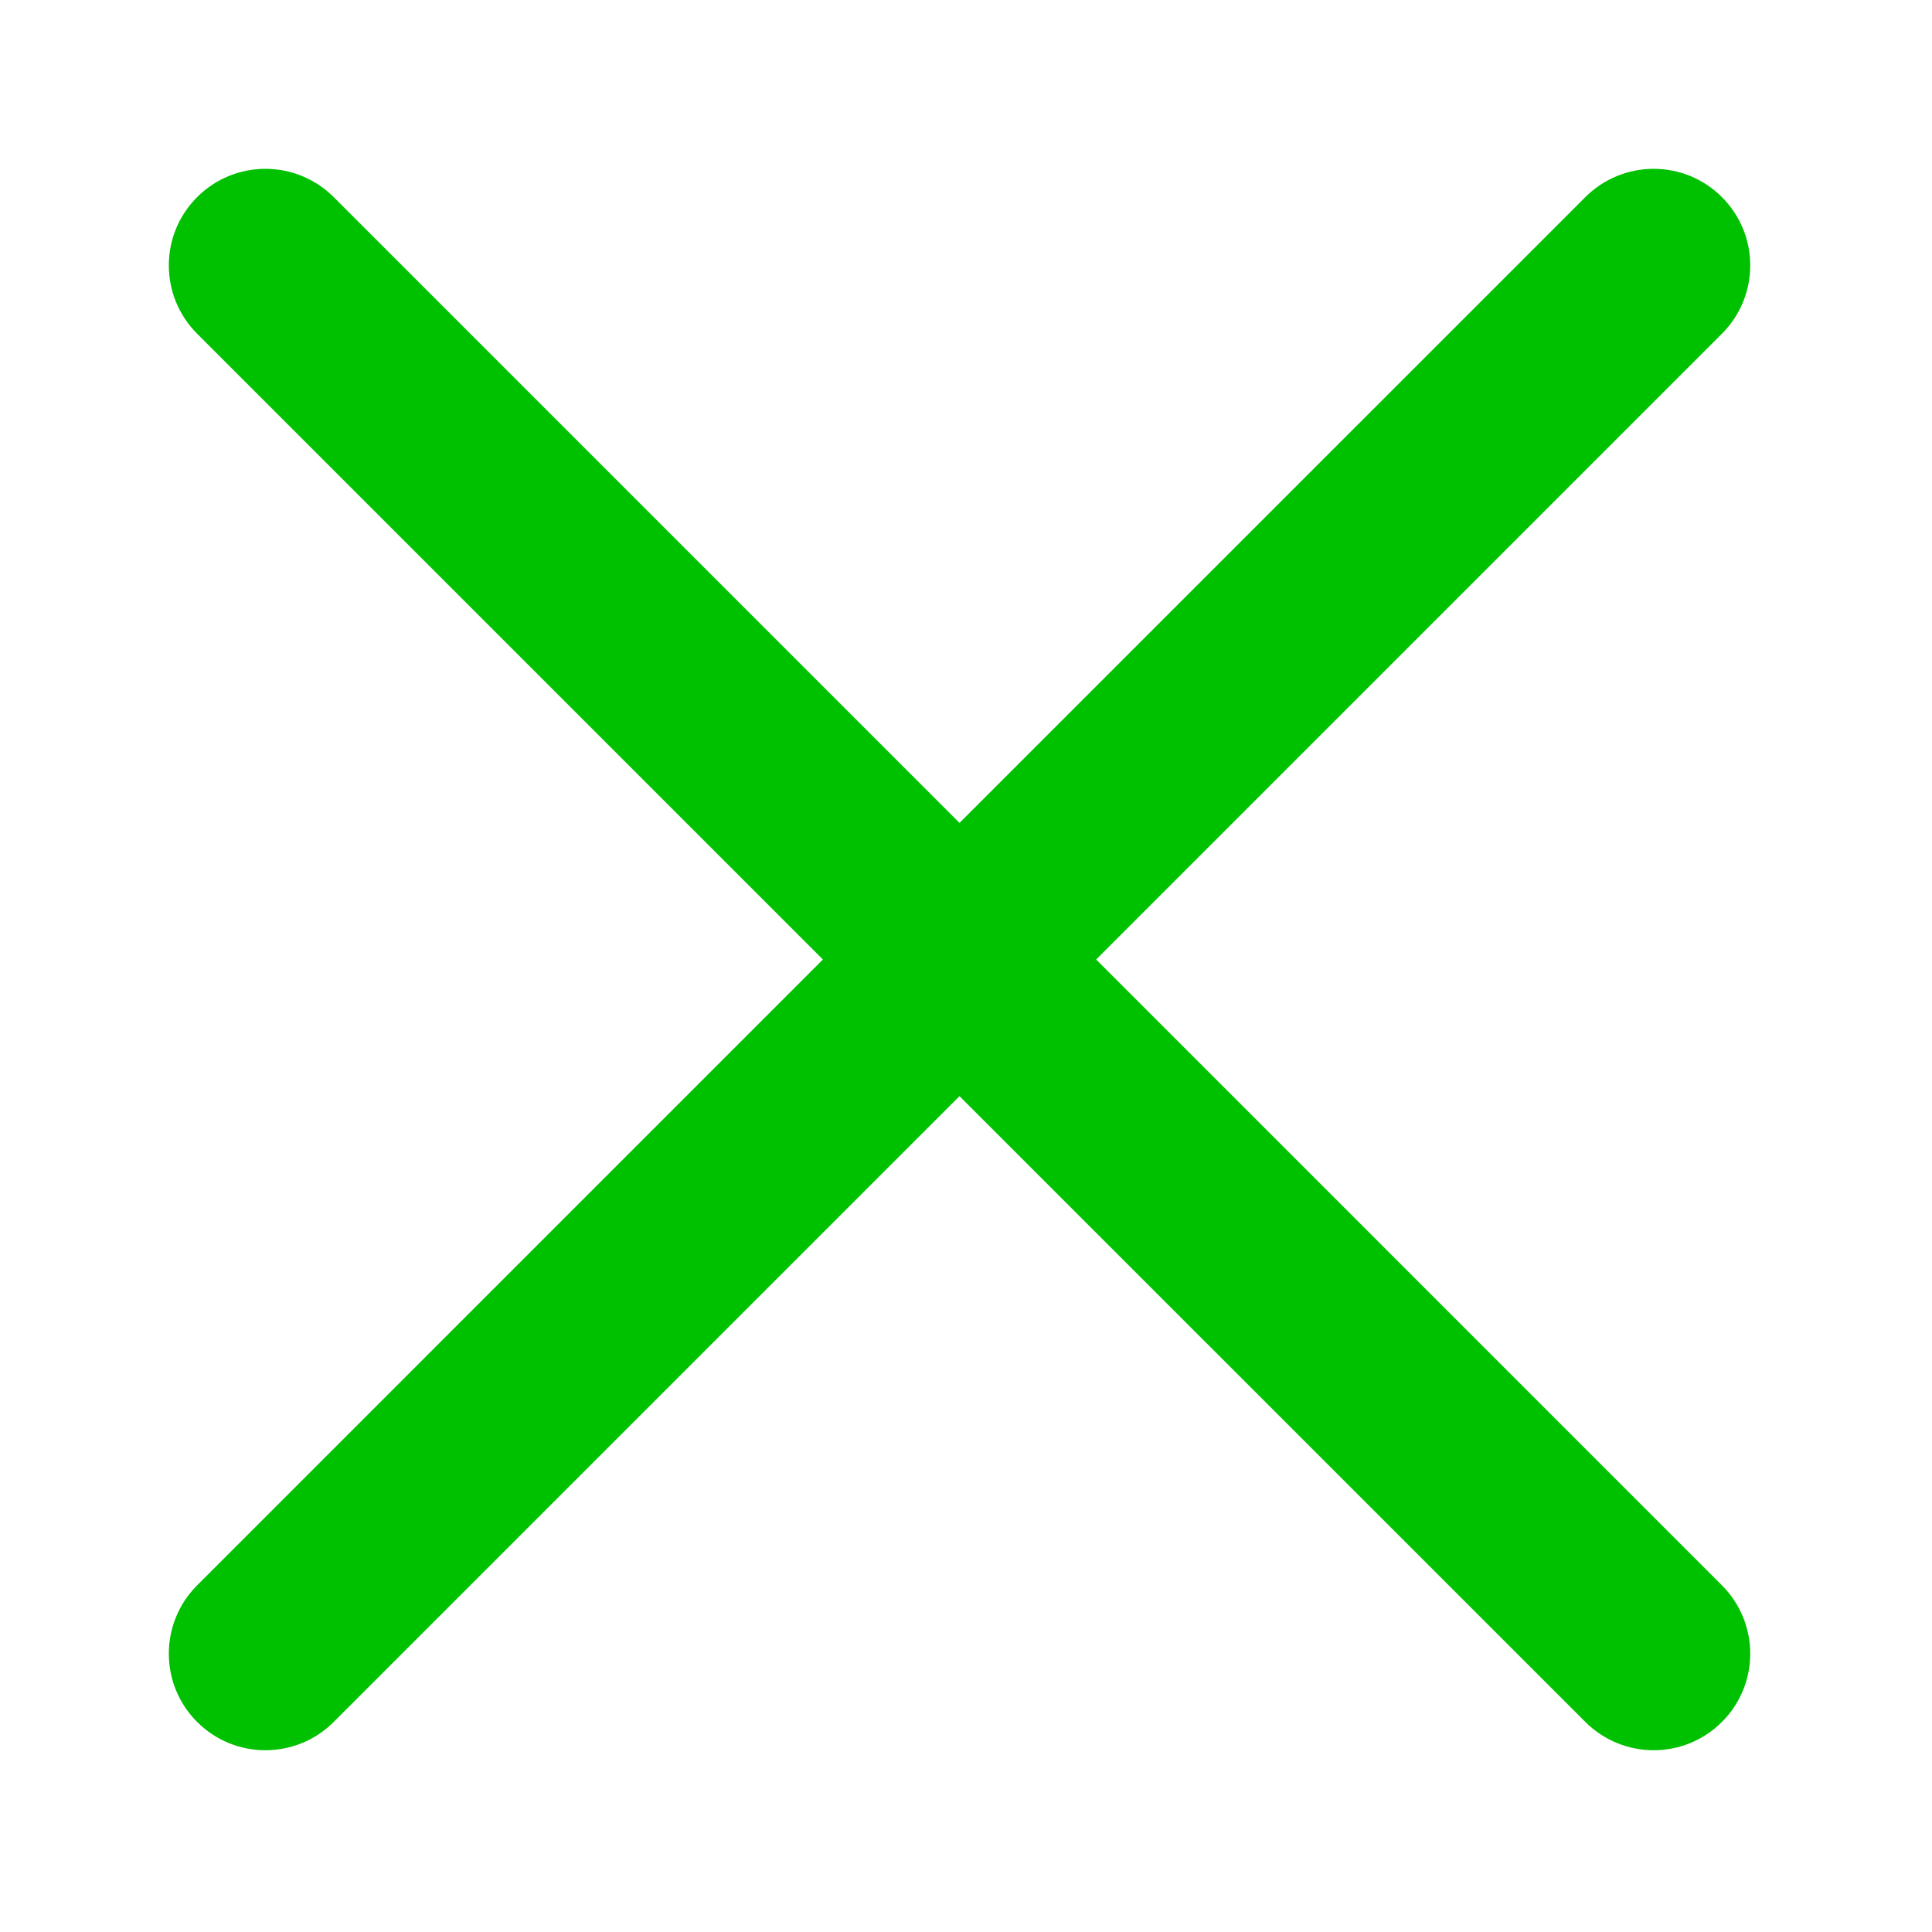 <?xml version="1.0" encoding="UTF-8"?>
<svg width="30px" height="30px" viewBox="0 0 30 30" version="1.1" xmlns="http://www.w3.org/2000/svg" xmlns:xlink="http://www.w3.org/1999/xlink">
    <!-- Generator: Sketch 53.2 (72643) - https://sketchapp.com -->
    <title>icon--schliessen</title>
    <desc>Created with Sketch.</desc>
    <g id="icon--schliessen" stroke="none" stroke-width="1" fill="none" fill-rule="evenodd">
        <g id="Group" transform="translate(2, 2)" fill="#00C100" fill-rule="nonzero">
            <path d="M12.899,10.778 L22.617,1.061 C23.203,0.475 24.153,0.475 24.738,1.061 C25.324,1.646 25.324,2.596 24.738,3.182 L15.021,12.899 L24.738,22.617 C25.324,23.203 25.324,24.153 24.738,24.738 C24.153,25.324 23.203,25.324 22.617,24.738 L12.899,15.021 L3.182,24.738 C2.596,25.324 1.646,25.324 1.061,24.738 C0.475,24.153 0.475,23.203 1.061,22.617 L10.778,12.899 L1.061,3.182 C0.475,2.596 0.475,1.646 1.061,1.061 C1.646,0.475 2.596,0.475 3.182,1.061 L12.899,10.778 Z" id="Combined-Shape"></path>
        </g>
    </g>
</svg>